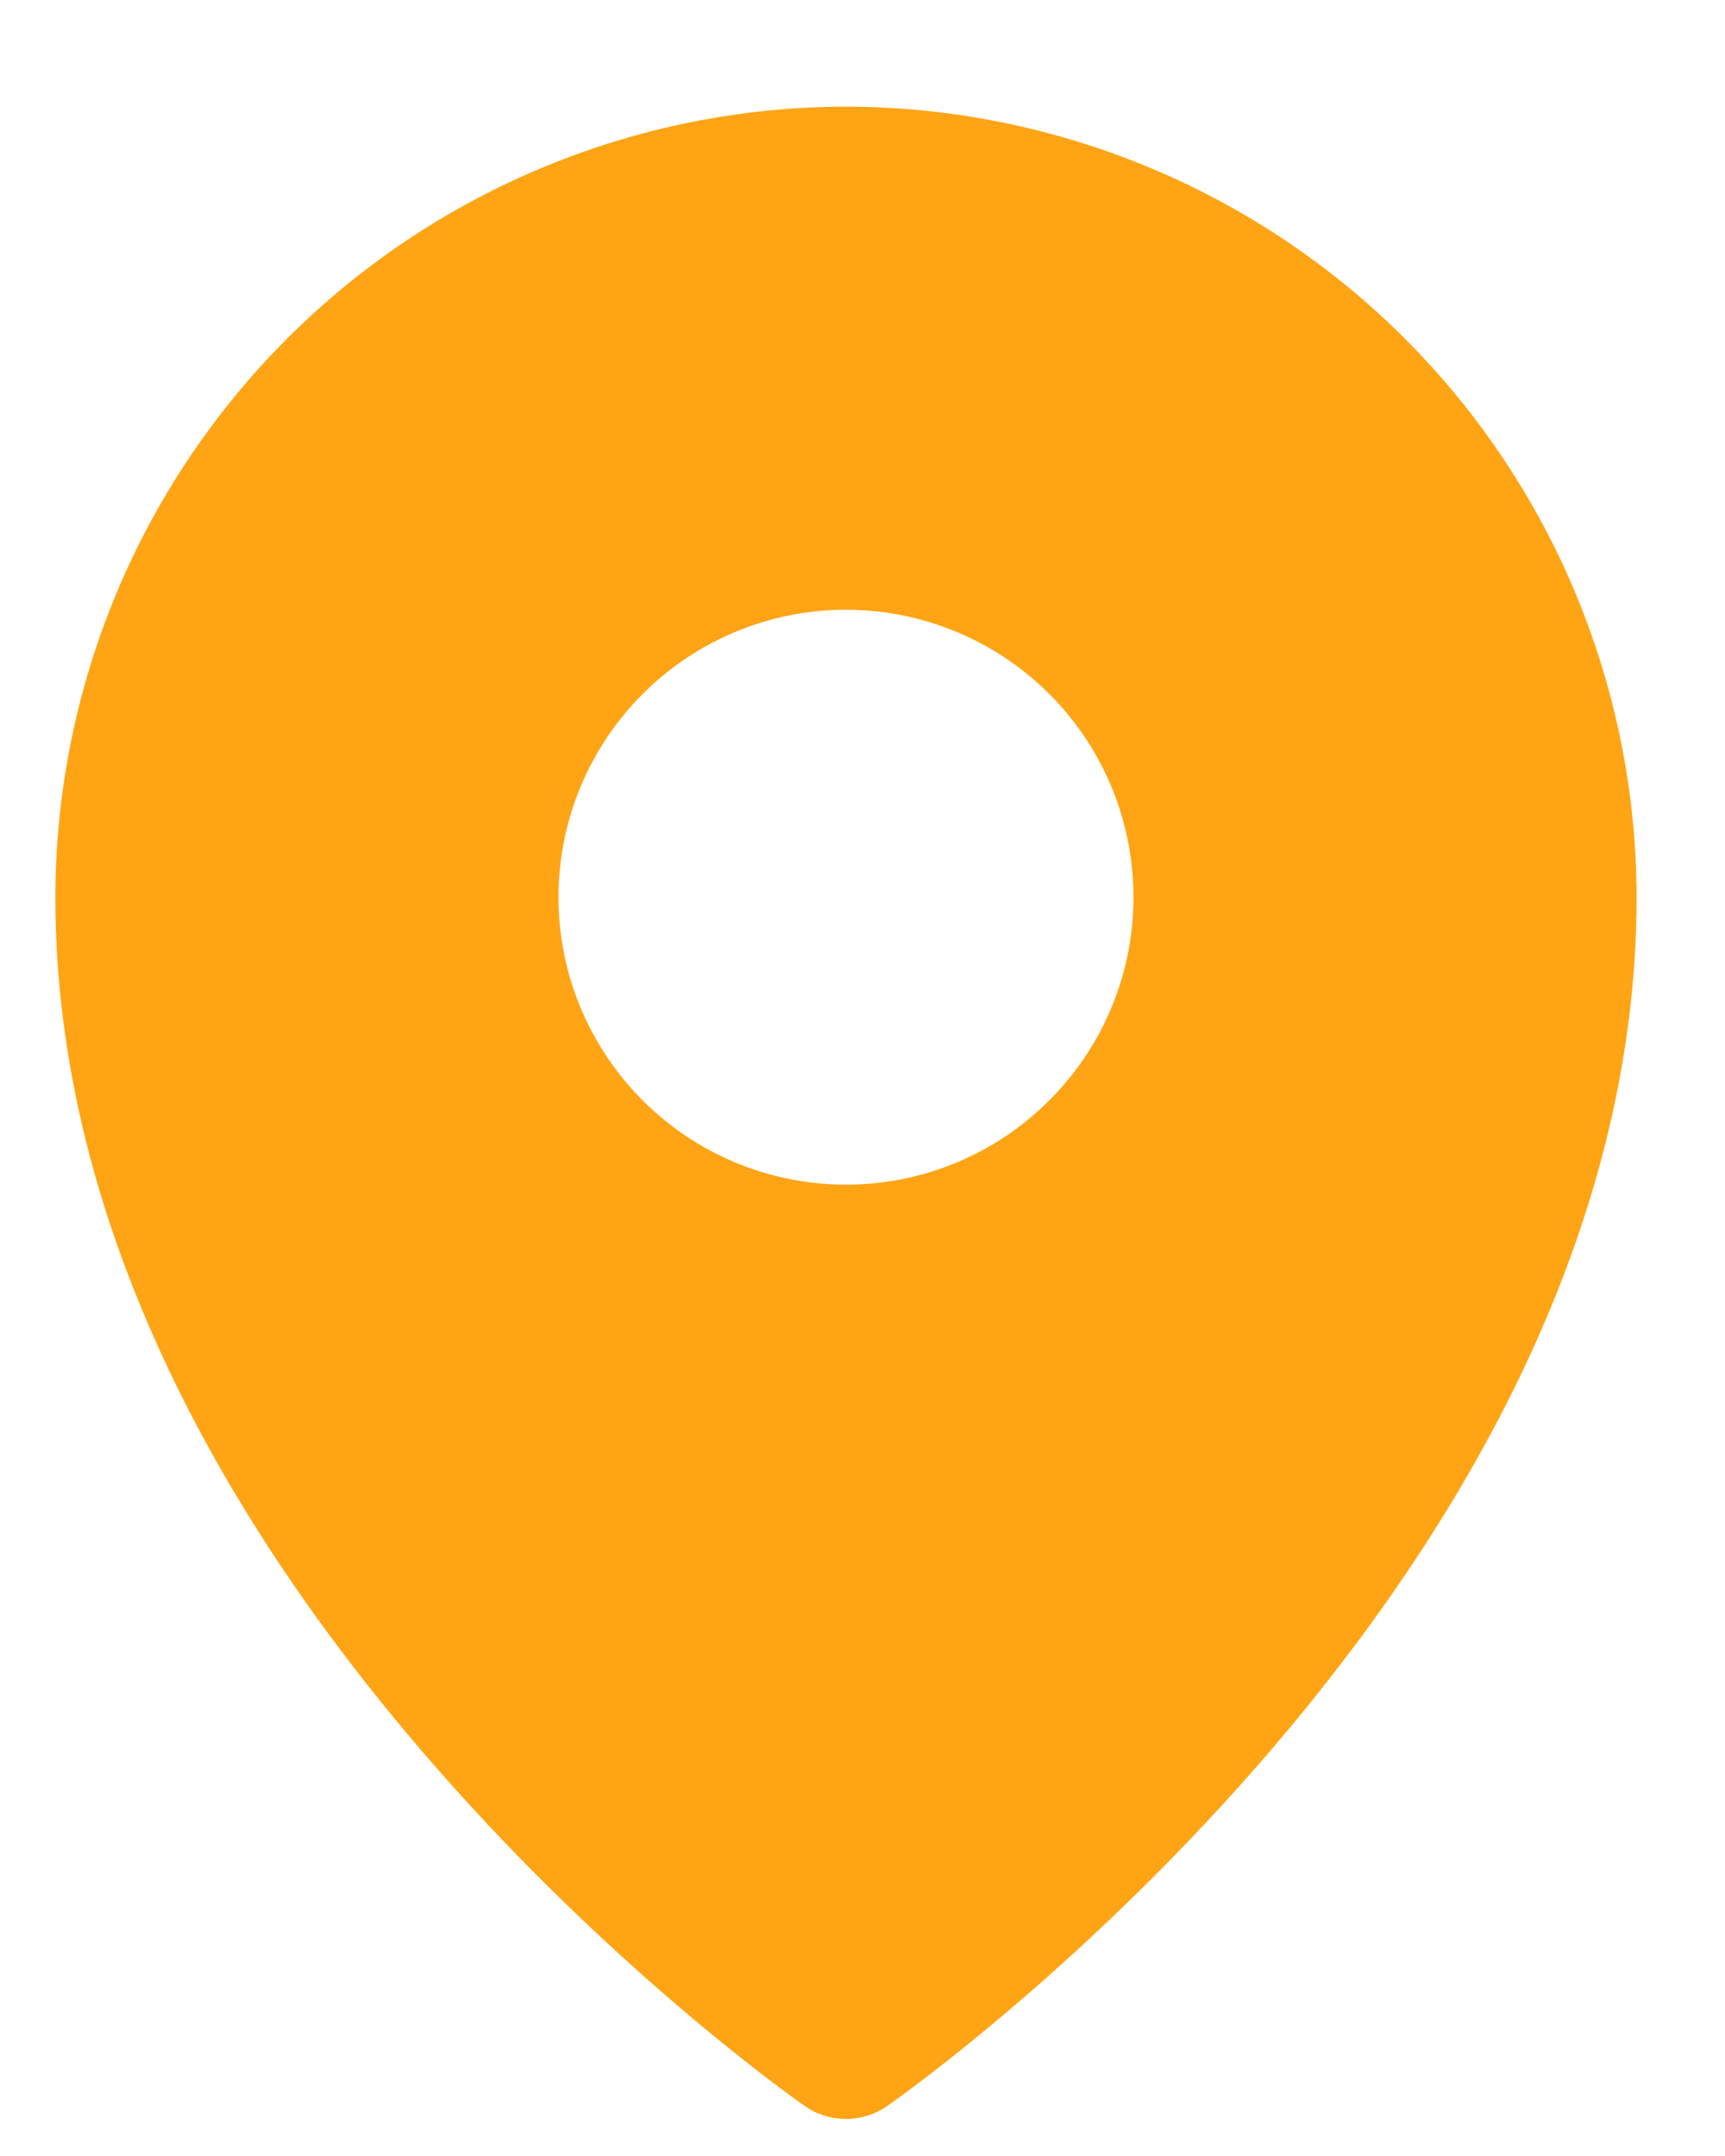 <svg width="12" height="15" viewBox="0 0 12 15" fill="none" xmlns="http://www.w3.org/2000/svg">
<path d="M5.885 0.742C4.427 0.744 3.029 1.324 1.998 2.355C0.967 3.386 0.387 4.784 0.385 6.242C0.385 10.948 5.385 14.503 5.598 14.652C5.682 14.711 5.782 14.742 5.885 14.742C5.988 14.742 6.088 14.711 6.172 14.652C6.385 14.503 11.385 10.948 11.385 6.242C11.383 4.784 10.803 3.386 9.772 2.355C8.741 1.324 7.343 0.744 5.885 0.742ZM5.885 4.242C6.281 4.242 6.667 4.36 6.996 4.579C7.325 4.799 7.582 5.111 7.733 5.477C7.884 5.842 7.924 6.244 7.847 6.632C7.77 7.02 7.579 7.377 7.299 7.656C7.02 7.936 6.663 8.127 6.275 8.204C5.887 8.281 5.485 8.241 5.12 8.09C4.754 7.939 4.442 7.682 4.222 7.353C4.002 7.024 3.885 6.638 3.885 6.242C3.885 5.712 4.096 5.203 4.471 4.828C4.846 4.453 5.355 4.242 5.885 4.242Z" fill="#FFA415"/>
</svg>
